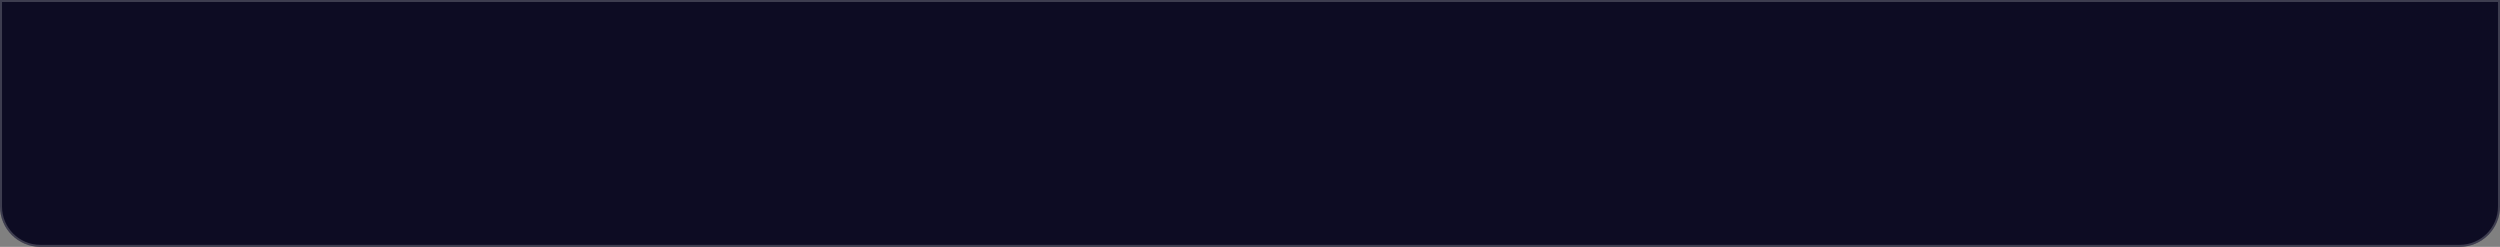 <?xml version="1.0" encoding="UTF-8"?> <svg xmlns="http://www.w3.org/2000/svg" width="1033" height="102" viewBox="0 0 1033 102" fill="none"><rect x="0" y="0" width="1033" height="102" fill="#808080" stroke="none"/><g data-figma-bg-blur-radius="48.3333"><path d="M0 0H1033V85.333C1033 94.538 1025.54 102 1016.33 102H16.667C7.462 102 0 94.538 0 85.333V0Z" fill="#0D0C23"></path><path d="M0.417 0.417H1032.58V85.333C1032.58 94.308 1025.31 101.583 1016.33 101.583H16.667C7.692 101.583 0.417 94.308 0.417 85.333V0.417Z" stroke="white" stroke-opacity="0.2" stroke-width="0.833"></path></g><defs><clipPath id="bgblur_0_266_14_clip_path" transform="translate(48.333 48.333)"><path d="M0 0H1033V85.333C1033 94.538 1025.54 102 1016.33 102H16.667C7.462 102 0 94.538 0 85.333V0Z"></path></clipPath></defs></svg> 